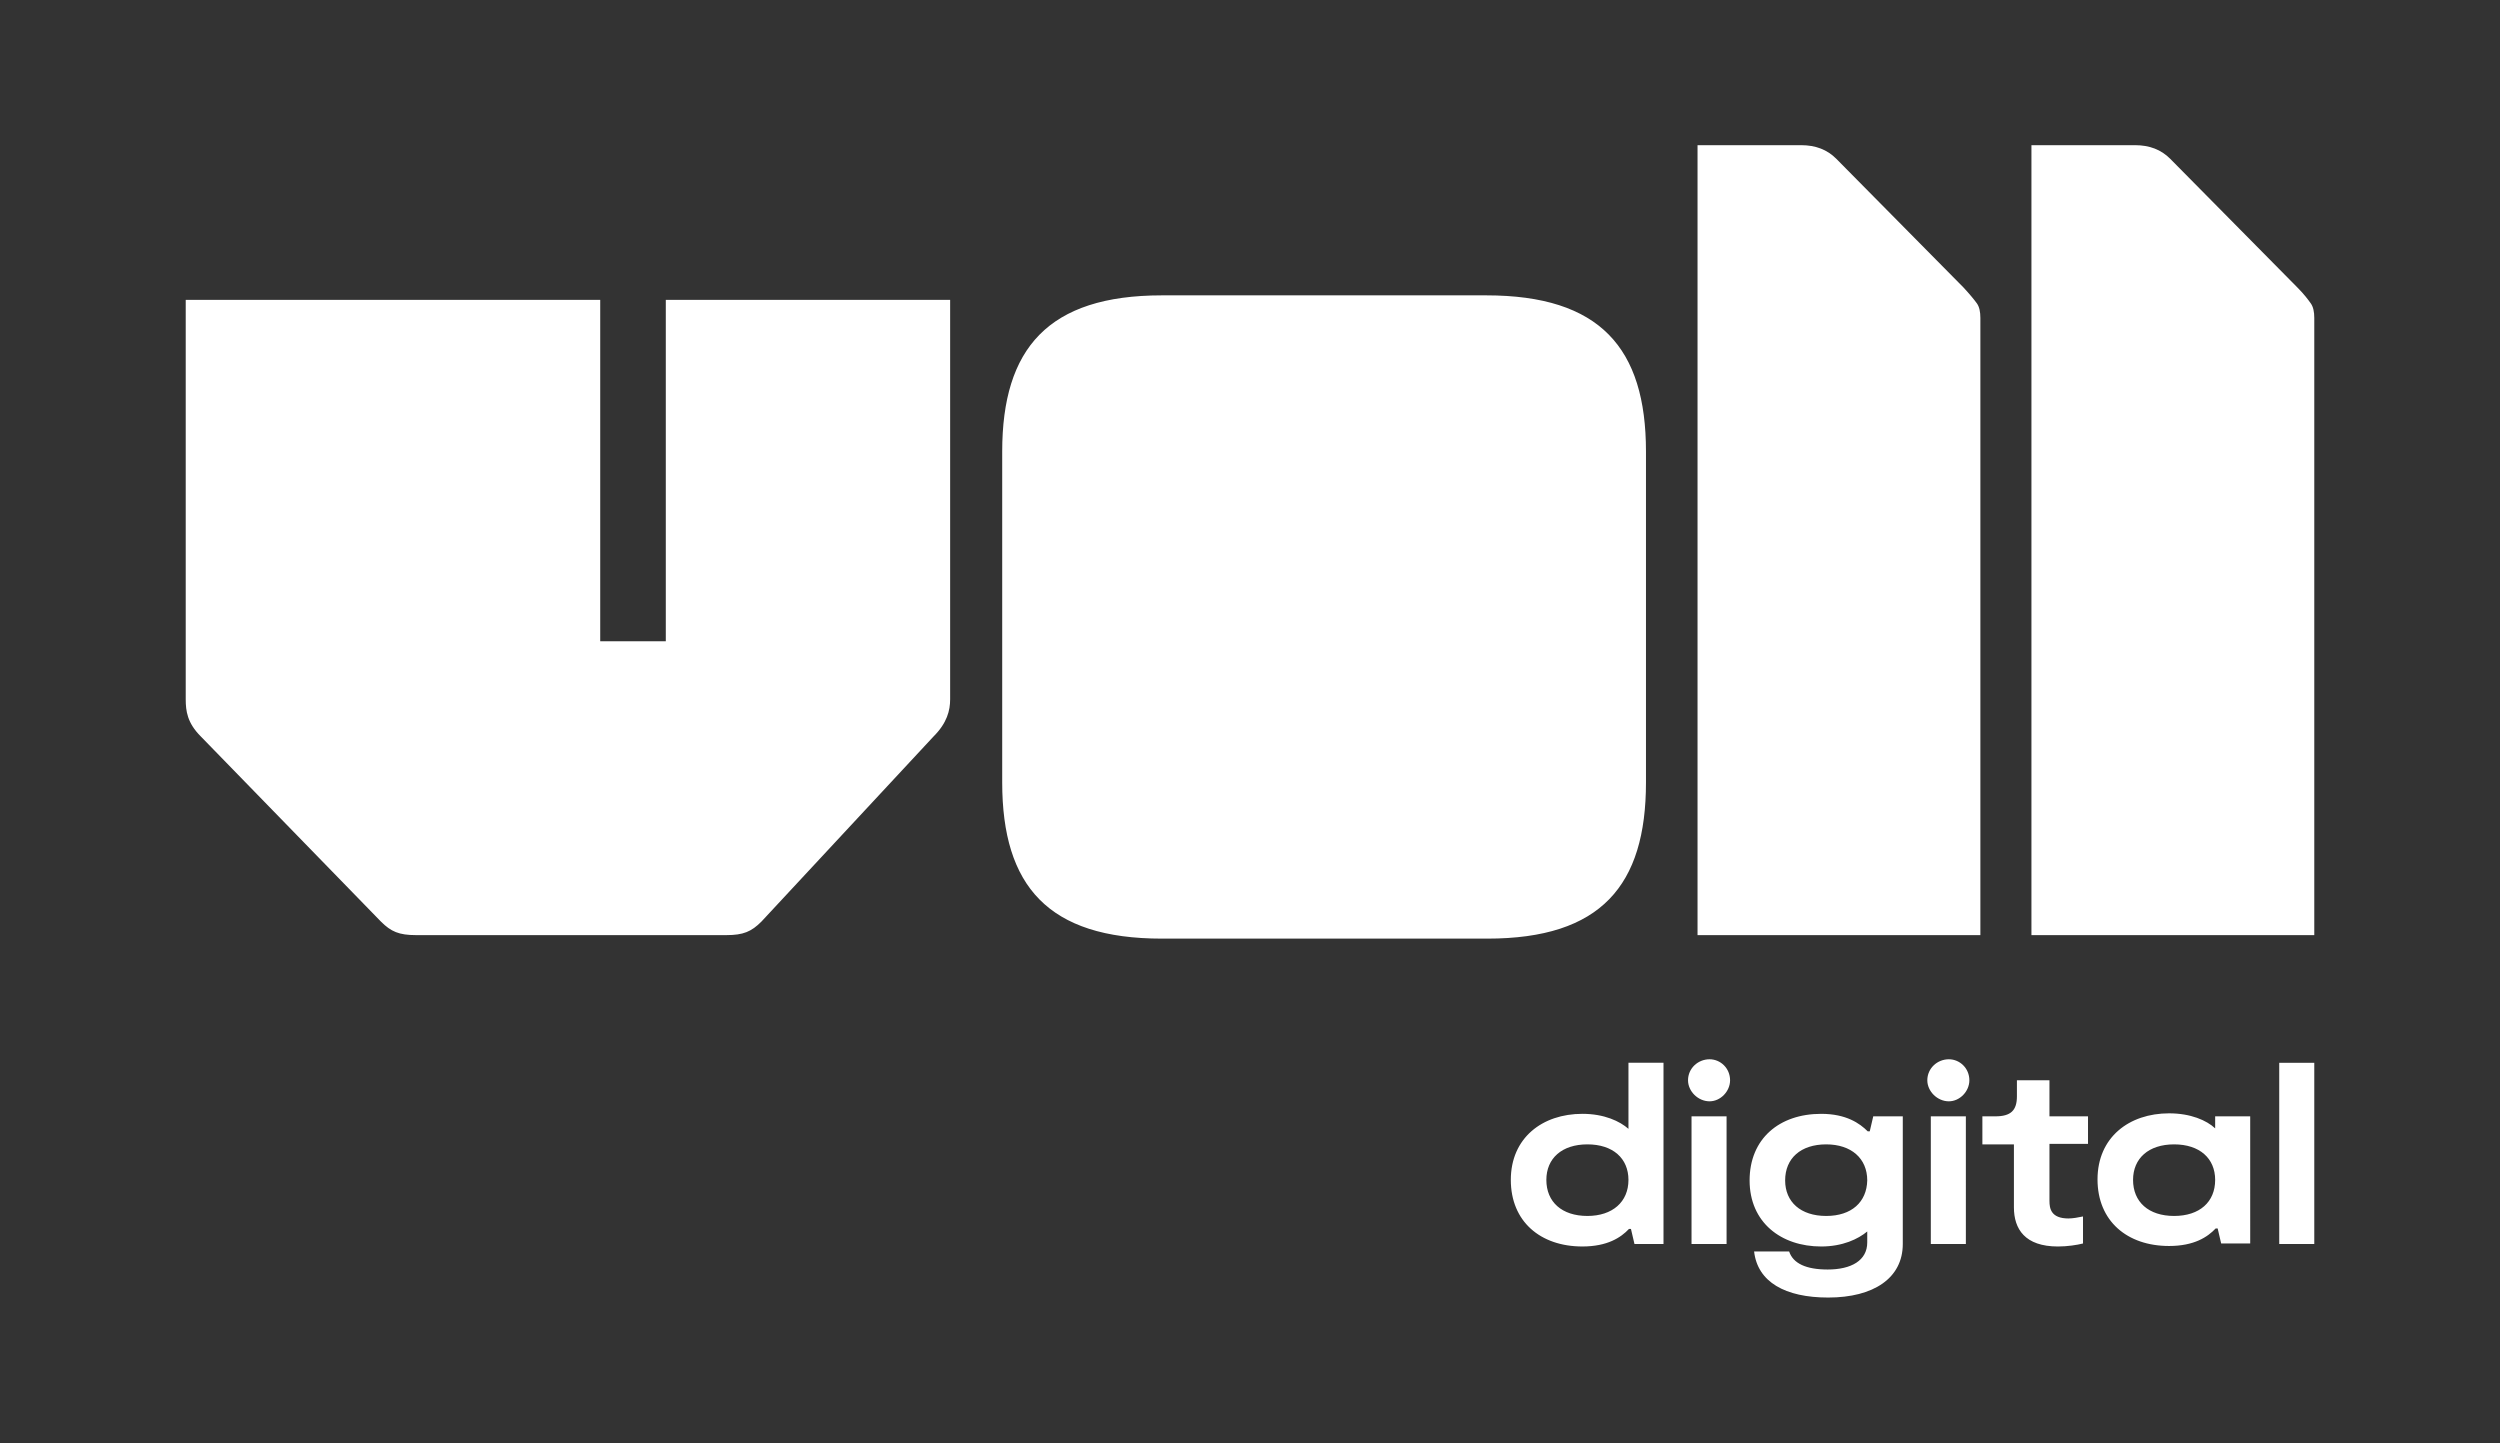 <svg
  xmlns="http://www.w3.org/2000/svg"
  xml:space="preserve"
  id="Ebene_1"
  x="0"
  y="0"
  version="1.1"
  viewBox="0 0 499.4 288.3"
  fill="white"
>
  <rect x="0" y="0" width="499.4" height="288.3" fill="#333333" stroke="none"/>
  <path
    d="M232.1 59c-22.7 0-31.9 10.6-31.9 31.2v66.1c0 20.7 9.2 31.2 31.9 31.2h65c22.7 0 31.7-10.6 31.7-31.2V90.2c0-20.7-9.2-31.2-31.9-31.2h-64.8zM462.3 186.8V63.5c0-1.2-.2-2.2-.7-2.9-.5-.7-1.3-1.8-2.7-3.2l-25.4-25.7c-1.8-1.8-4.1-2.7-7-2.7h-20.7v157.8h56.5zm-66.7 0V63.5c0-1.2-.2-2.2-.7-2.9-.5-.7-1.4-1.8-2.7-3.2l-25.4-25.7c-1.8-1.8-4.1-2.7-7-2.7h-20.7v157.8h56.5zM455.3 248.5h7v-36.2h-7v36.2zm-21-5.6c-5.1 0-8.2-2.8-8.2-7.2 0-4.3 3.1-7.1 8.2-7.1s8.2 2.8 8.2 7.1c0 4.4-3.1 7.2-8.2 7.2m8.2-19.9v2.4c-1.7-1.6-4.9-3-9.2-3-8 0-14.3 4.8-14.3 13.2 0 8.3 5.9 13.3 14.3 13.3 5 0 7.7-1.8 9.3-3.5h.4l.7 3h5.8V223h-7zm-31.4 26c1.9 0 3.8-.3 5-.6V243c-.9.2-2.1.4-2.9.4-3.5 0-3.8-2-3.8-3.5v-11.4h7.7V223h-7.7v-7.2h-6.5v3.2c0 2.8-1.2 4-4.3 4H396v5.6h6.3v12.6c0 4.3 2.2 7.8 8.8 7.8m-25.4-.5h7V223h-7v25.5zm3.6-28.5c2.2 0 4.1-2 4.1-4.2 0-2.4-1.9-4.2-4.1-4.2-2.3 0-4.3 1.8-4.3 4.2 0 2.2 2 4.2 4.3 4.2m-24.5 22.9c-5.1 0-8.2-2.8-8.2-7.1 0-4.4 3.1-7.2 8.2-7.2 5 0 8.2 2.8 8.2 7.2-.1 4.3-3.1 7.1-8.2 7.1m9.4-19.9-.7 3h-.4c-1.6-1.6-4.3-3.5-9.3-3.5-8.4 0-14.3 5-14.3 13.3 0 8.4 6.3 13.2 14.3 13.2 4.3 0 7.4-1.5 9.2-3v2.2c0 3.6-3.2 5.4-7.9 5.4-4.3 0-6.9-1.2-7.7-3.6h-7c.7 6.1 6.2 9.2 14.8 9.2 9.1 0 14.9-3.9 14.9-10.7V223h-5.9zm-36.3 25.5h7V223h-7v25.5zm3.6-28.5c2.2 0 4.1-2 4.1-4.2 0-2.4-1.9-4.2-4.1-4.2-2.3 0-4.3 1.8-4.3 4.2 0 2.2 2 4.2 4.3 4.2m-24.4 22.9c-5.1 0-8.2-2.8-8.2-7.2 0-4.3 3.1-7.1 8.2-7.1s8.2 2.8 8.2 7.1c0 4.4-3.2 7.2-8.2 7.2m8.2-30.6v13.2c-1.7-1.5-4.8-3-9.2-3-8 0-14.3 4.8-14.3 13.2 0 8.3 5.9 13.3 14.3 13.3 5 0 7.7-1.8 9.3-3.5h.4l.7 3h5.8v-36.2h-7zM145.1 186.8c3.4 0 5-.7 7-2.7l34.4-37c2.7-2.7 3.3-5.2 3.3-7.4V59.9H133v68.2h-13.1V59.9H37.1v79.8c0 2.3.3 4.7 3 7.4l36 37c2 2 3.6 2.7 7 2.7h62z"
    class="st1"
  />
</svg>
